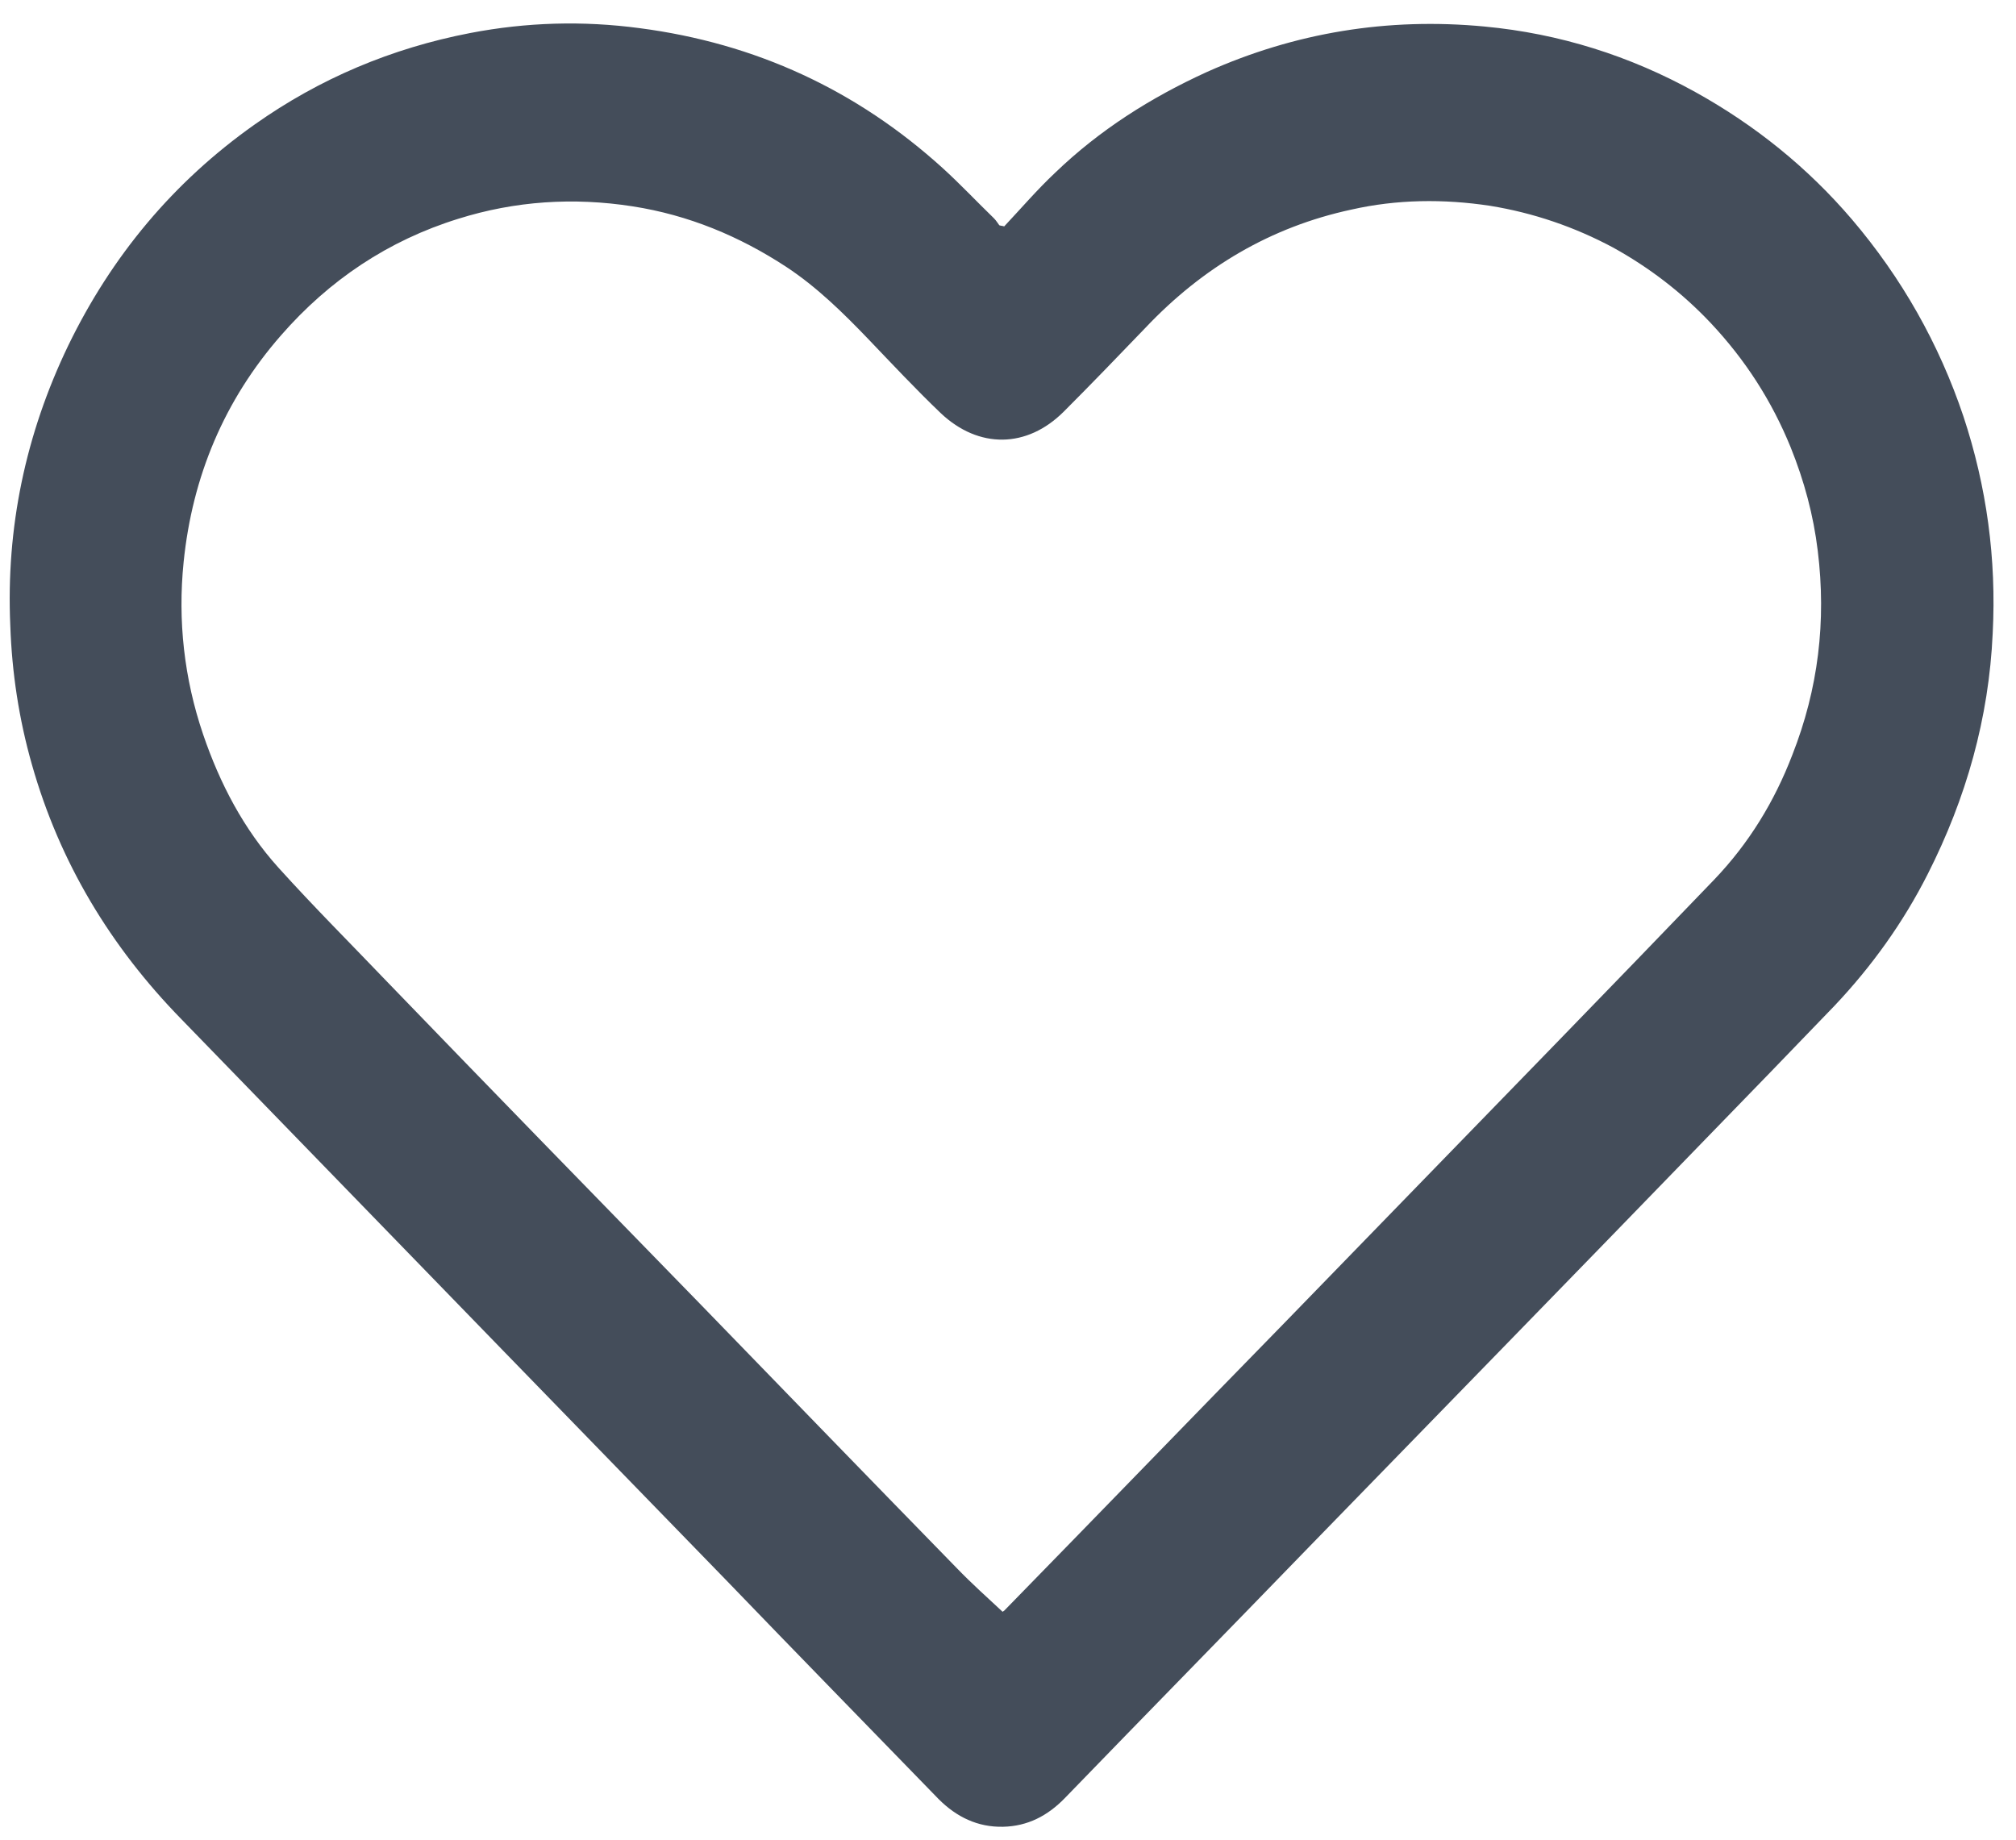 <?xml version="1.0" encoding="UTF-8"?> <!-- Generator: Adobe Illustrator 23.0.4, SVG Export Plug-In . SVG Version: 6.00 Build 0) --> <svg xmlns="http://www.w3.org/2000/svg" xmlns:xlink="http://www.w3.org/1999/xlink" id="Layer_1" x="0px" y="0px" viewBox="0 0 372.2 339.8" style="enable-background:new 0 0 372.2 339.8;" xml:space="preserve"> <style type="text/css"> .st0{fill:#444D5A;} </style> <g> <path class="st0" d="M185.4,41.8c3.1-3.3,6.1-6.8,9.4-9.9c8.2-7.9,17.7-13.9,28-18.6c16.3-7.3,33.4-10.1,51.3-8.4 c13.8,1.3,26.8,5.4,38.9,12.1c11,6.1,20.7,13.9,28.9,23.5c9.2,10.8,16.1,23,20.6,36.4c4.3,13,6.1,26.3,5.4,40 c-0.7,15.7-4.9,30.5-12,44.5c-4.5,8.9-10.3,17-17.2,24.3c-7.9,8.2-15.8,16.4-23.7,24.5c-24.3,25.1-48.7,50.1-73,75.1 c-15.1,15.6-30.3,31.1-45.4,46.7c-3.2,3.3-6.9,5.2-11.4,5.3c-4.7,0.1-8.6-1.8-11.9-5.1c-13.1-13.5-26.2-26.9-39.2-40.4 c-13.7-14.1-27.5-28.3-41.2-42.4c-19.8-20.4-39.6-40.8-59.4-61.2c-13.1-13.4-22.5-29-27.6-47c-2.4-8.4-3.7-17-4-25.7 C1.1,97.5,4.7,80.2,12.6,63.8C20.6,47.3,32,33.6,47,23c12-8.5,25.3-14.1,39.8-16.9c10.4-2,20.8-2.3,31.3-0.9 C139.5,8,158.1,16.6,174,31c3.3,3,6.3,6.2,9.5,9.3c0.4,0.4,0.7,0.9,1,1.3C184.8,41.7,185.1,41.7,185.4,41.8z M185.1,297.6 c-0.1,0.1,0.1-0.1,0.3-0.2c17.3-17.7,34.5-35.5,51.8-53.2c16.9-17.4,33.8-34.8,50.7-52.2c9.5-9.8,19.1-19.7,28.6-29.6 c6.4-6.7,11.1-14.4,14.4-23c4.8-12.2,6.3-24.7,4.7-37.7c-0.8-6.6-2.5-12.9-5-19.1c-3.5-8.6-8.4-16.2-14.8-23 c-5.3-5.6-11.3-10.2-18-13.9c-7.1-3.8-14.7-6.4-22.7-7.7c-8.6-1.3-17.2-1.2-25.6,0.7c-14.9,3.2-27.5,10.7-38,21.8 c-5,5.2-10,10.4-15.1,15.5c-6.8,6.8-15.7,6.9-22.7,0.3c-4.6-4.4-9-9.1-13.4-13.7c-4.7-4.9-9.5-9.6-15.1-13.3 c-8.7-5.7-18.1-9.6-28.4-11.2c-10.9-1.7-21.7-1-32.2,2.3c-12.9,4-23.8,11.3-32.7,21.5C41.4,73.9,35.5,88,33.9,103.8 c-1.1,10.8,0.1,21.5,3.6,31.8c3.1,9.1,7.5,17.5,13.9,24.6c6.5,7.2,13.3,14,20,21c19.2,19.9,38.5,39.7,57.8,59.5 c15.8,16.3,31.6,32.6,47.5,48.9C179.3,292.3,182.2,294.9,185.1,297.6z"></path> </g> </svg> 